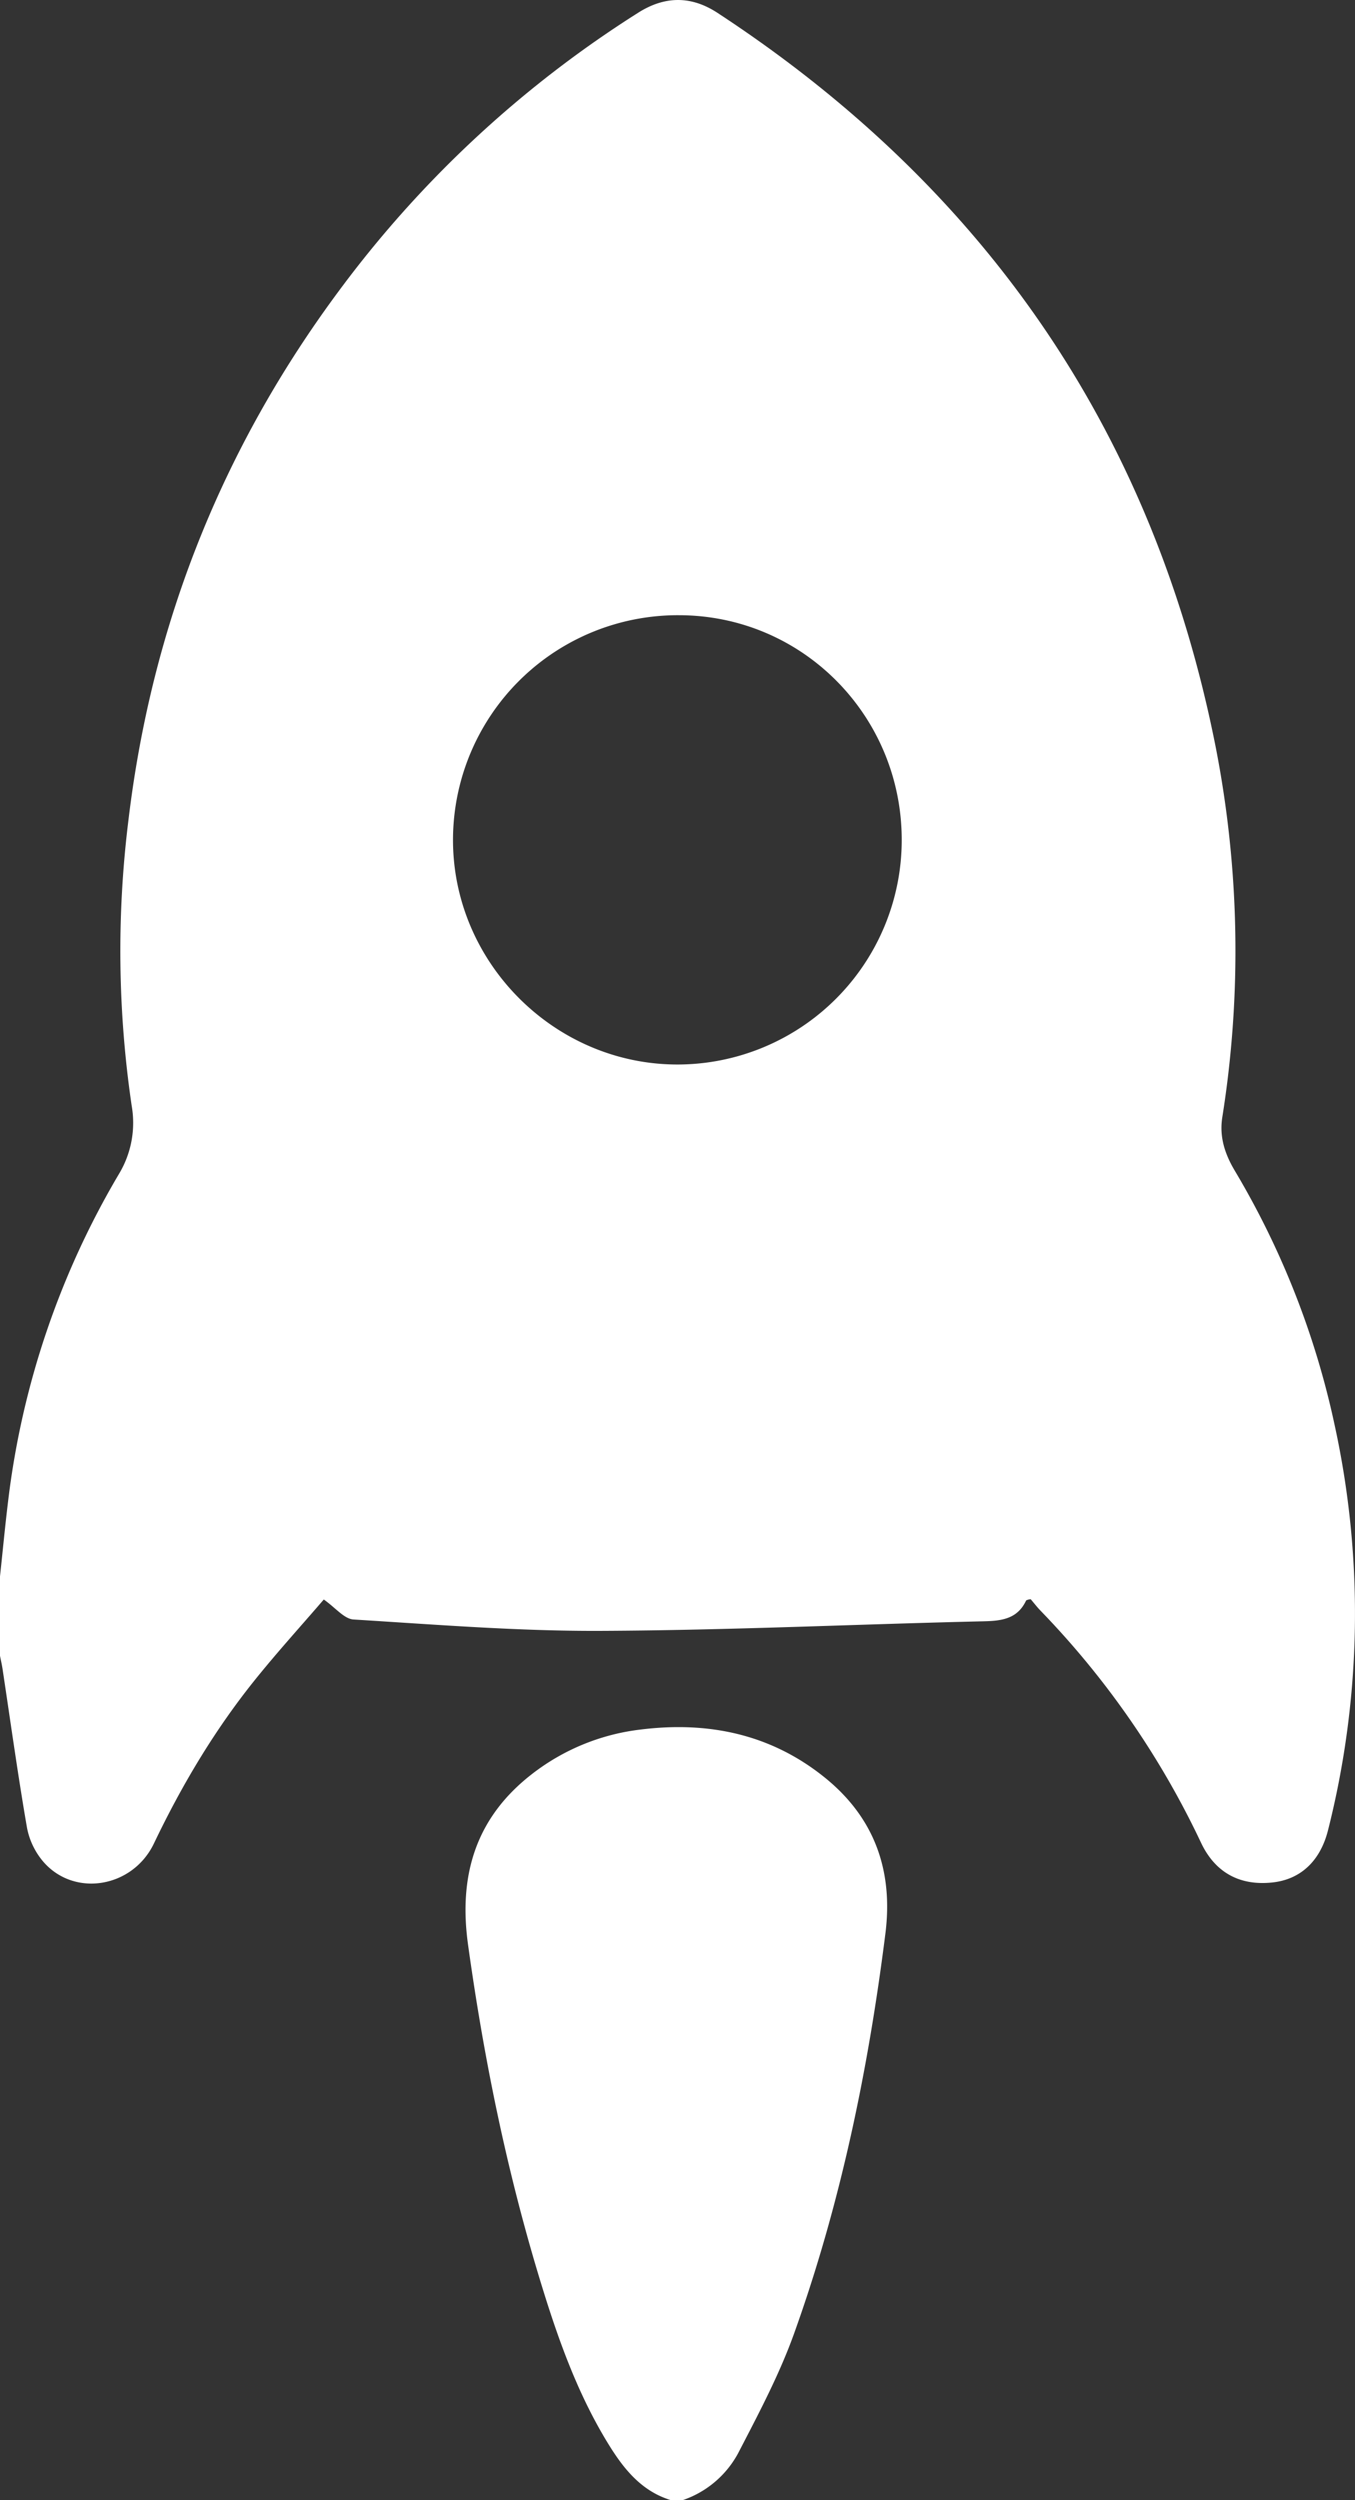 <svg id="组_69" data-name="组 69" xmlns="http://www.w3.org/2000/svg" width="461.09" height="850.5" viewBox="0 0 461.09 850.5">
  <rect x="0" y="0" width="461.09" height="850.5" fill="#333333" stroke="none"/>
  <defs>
    <style>
      .cls-1 {
        fill: #fff;
        fill-rule: evenodd;
      }
    </style>
  </defs>
  <path id="形状_47" data-name="形状 47" class="cls-1" d="M1311,6396.76c0.94-8.73,1.76-17.47,2.83-26.17a284.739,284.739,0,0,1,37.57-110.6,33.71,33.71,0,0,0,4.41-23.34,361.158,361.158,0,0,1-1.11-97.09q11.925-99.825,71.85-180.41a377.234,377.234,0,0,1,101.54-94.27c9.11-5.8,18.09-5.88,27.1.02,91.25,59.77,148.42,142.76,169.56,250.06a360.776,360.776,0,0,1,2.17,125.69c-1.02,6.62.9,12.43,4.23,18.04a285.411,285.411,0,0,1,34.07,86.86,300.646,300.646,0,0,1-2.3,137.51c-2.65,10.58-9.43,16.81-18.99,17.81-11.05,1.17-19.45-3.36-24.26-13.58a293.265,293.265,0,0,0-54.58-78.87c-1.26-1.31-2.38-2.77-3.34-3.9a4.008,4.008,0,0,0-1.56.4c-2.92,6.22-8.15,6.96-14.38,7.1-43.42,1-86.83,3.06-130.25,3.26-28.09.13-56.2-2.13-84.27-3.87-3.18-.2-6.14-4.02-10.11-6.8-7.51,8.75-15.99,18.05-23.84,27.86-13.55,16.95-24.58,35.51-33.95,55.11-7.24,15.15-27.18,18.42-37.7,6.17a25.05,25.05,0,0,1-5.5-11.48c-3.11-17.99-5.61-36.09-8.34-54.15-0.23-1.46-.57-2.91-0.85-4.37v-26.99Zm306.85-250.39c0.06-42.34-33.72-76.51-75.72-76.59a76.5,76.5,0,0,0-76.98,76.06c-0.22,41.97,34.47,76.81,76.45,76.78A76.387,76.387,0,0,0,1617.85,6146.37Z" transform="translate(-1311 -5860.5)"/>
  <path id="形状_48" data-name="形状 48" class="cls-1 c-wb" d="M1539.29,6710.99c-10.1-3.1-16.13-10.74-21.33-19.2-10.88-17.72-17.6-37.19-23.57-56.91-11.17-36.94-18.81-74.63-24.12-112.85-3.27-23.51,2.55-43.13,21.71-58.01a74.375,74.375,0,0,1,36.99-15.17c22.96-2.86,44.23,1.49,62.56,16.22,17.03,13.68,23.46,31.71,20.76,53.17-5.84,46.41-15.27,92.05-31.1,136.14-4.91,13.66-11.78,26.69-18.49,39.63a33.771,33.771,0,0,1-19.4,16.98h-4.01Z" transform="translate(-1311 -5860.5)"/>
</svg>

